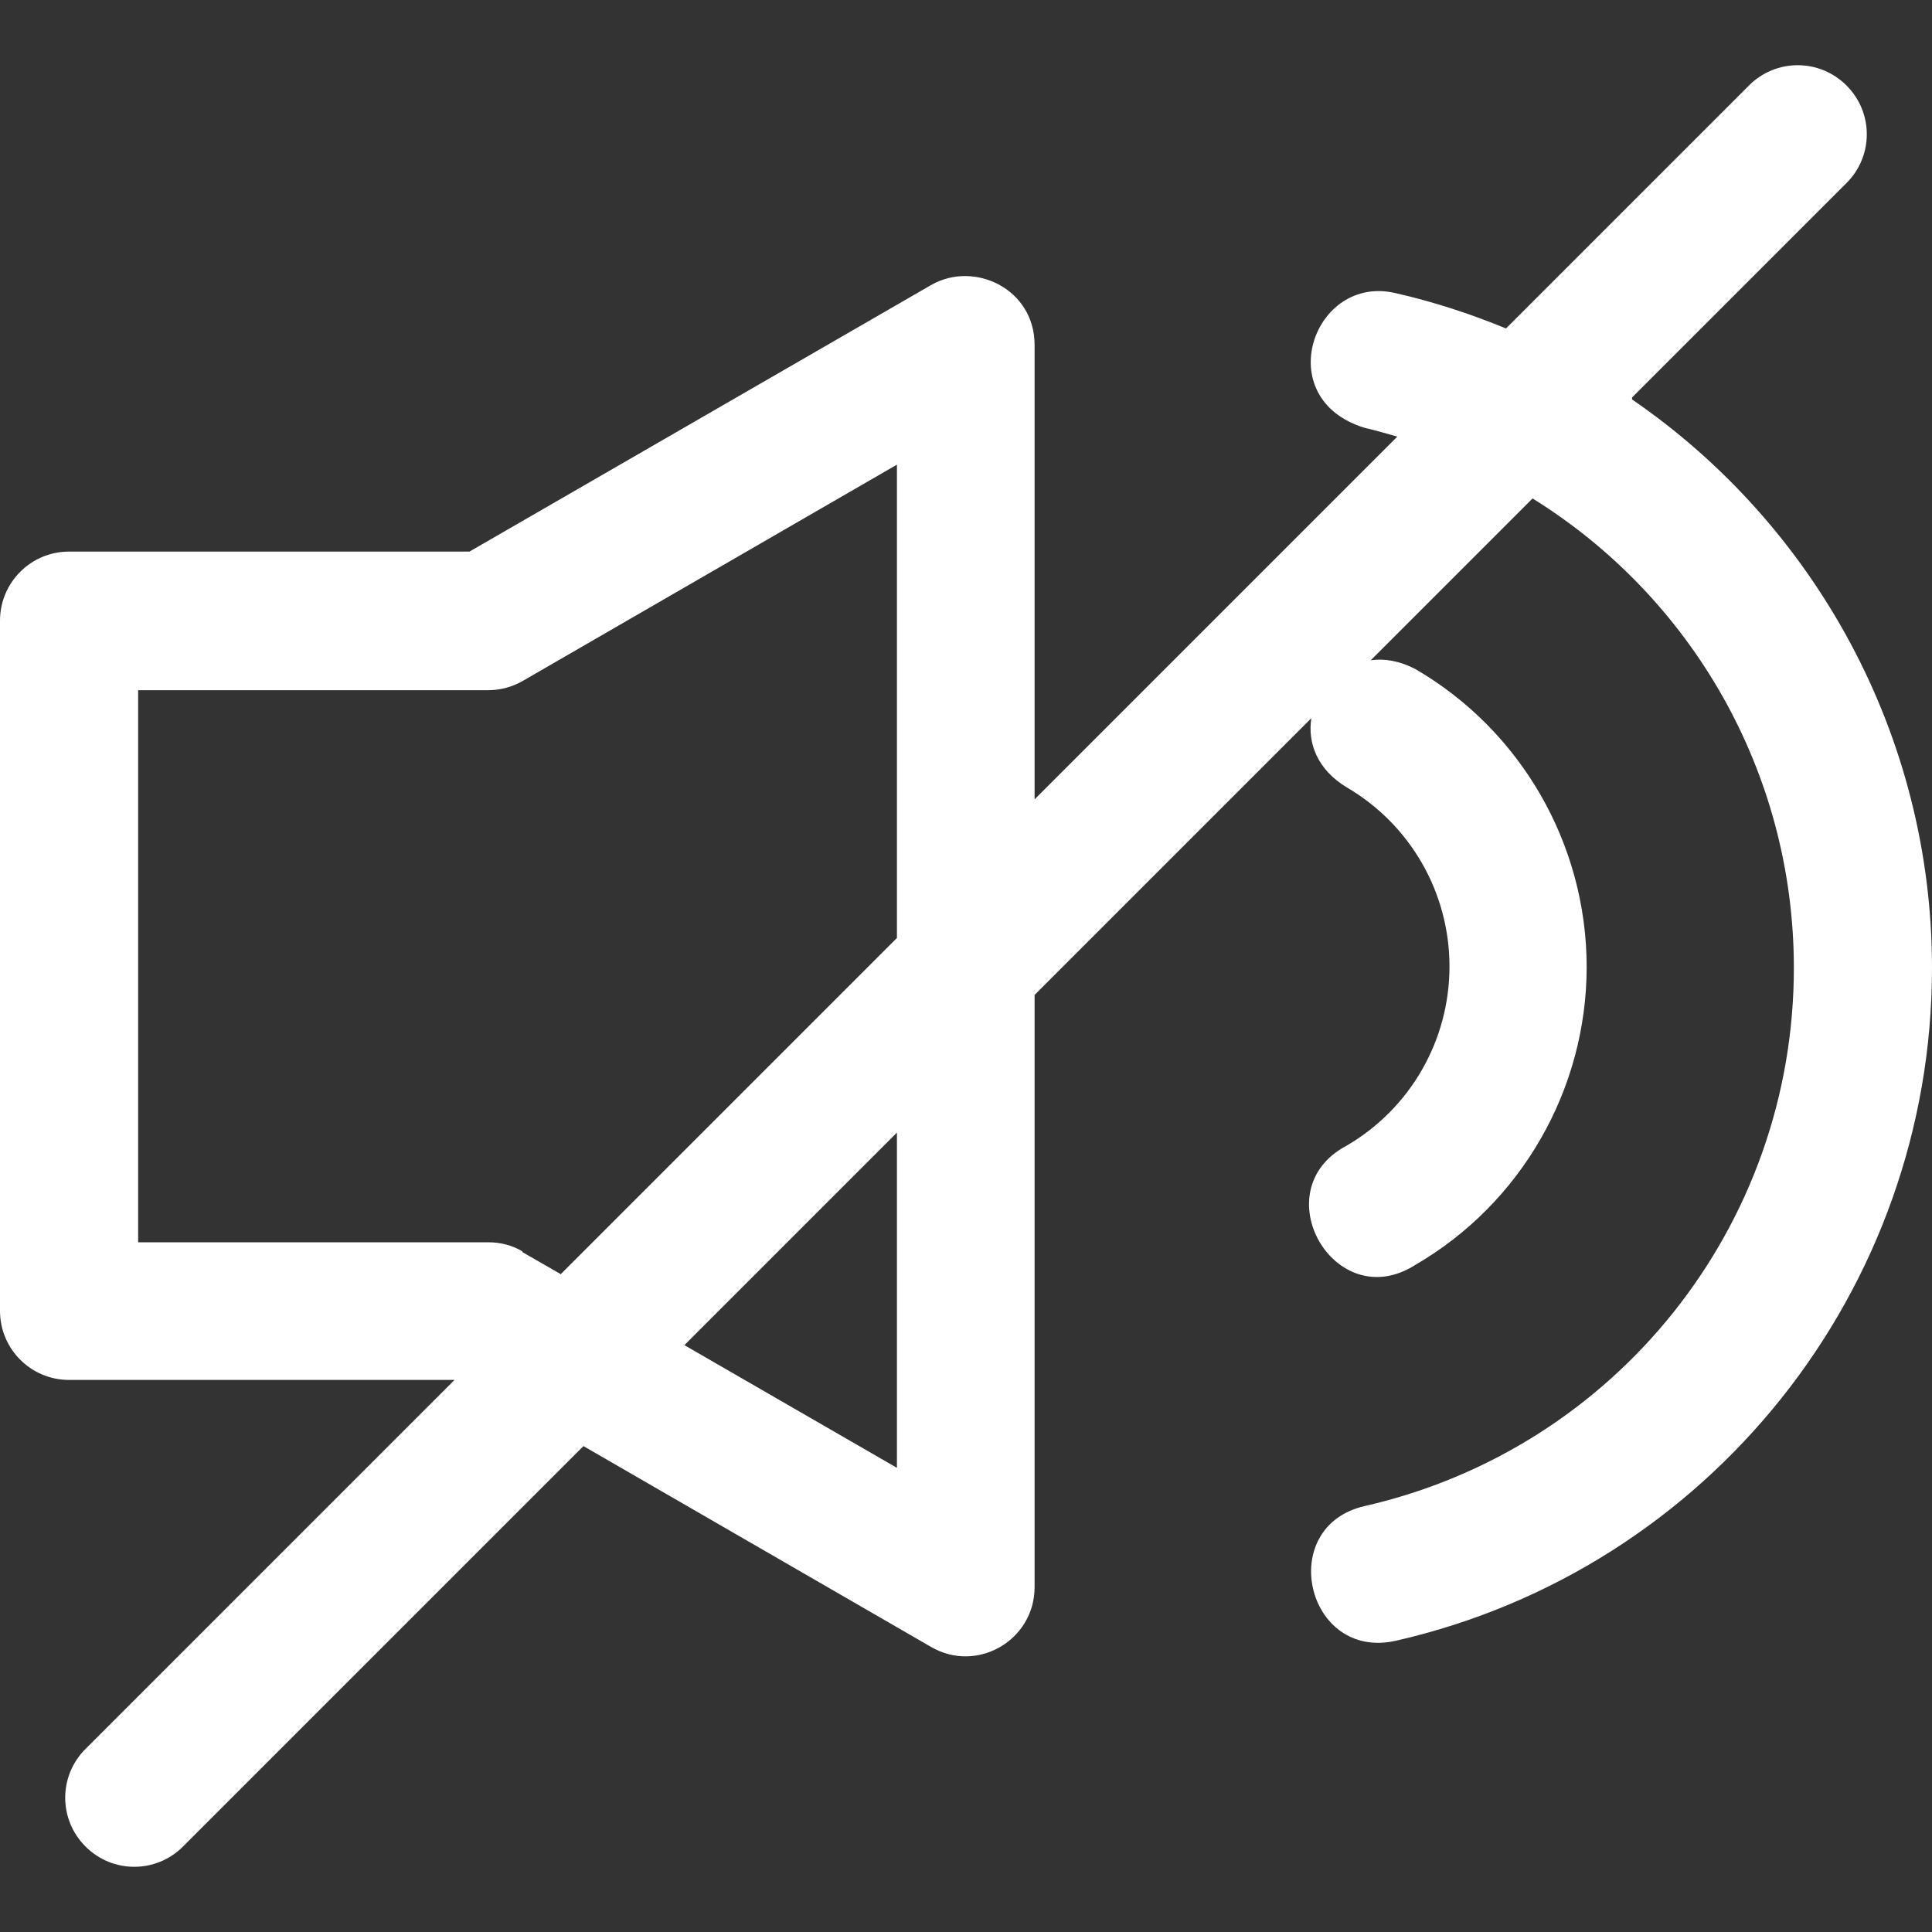 <?xml version="1.0" encoding="UTF-8"?>
<svg id="Layer_2" data-name="Layer 2" xmlns="http://www.w3.org/2000/svg" viewBox="0 0 40 40">
  <rect x="0" y="0" width="40" height="40" fill="#333333" stroke="none"/>
  <defs>
    <style>
      .cls-1 {
        fill: none;
      }

      .cls-2 {
        fill: #fff;
      }
    </style>
  </defs>
  <g id="Layer_1-2" data-name="Layer 1">
    <g>
      <path class="cls-2" d="m33.79,8.23l4.44-4.44c.56-.56.56-1.46,0-2.02h0c-.56-.56-1.46-.56-2.02,0l-5.03,5.03c-.73-.3-1.49-.55-2.28-.73-1.71-.41-2.62,2.19-.64,2.79.23.05.45.12.67.18l-7.51,7.51V7.14c0-1.16-1.25-1.75-2.14-1.24l-9.56,5.52H1.43c-.79,0-1.43.64-1.43,1.43v14.29c0,.79.64,1.43,1.43,1.43h7.98l-7.64,7.64c-.56.56-.56,1.46,0,2.02.56.56,1.46.56,2.02,0l8.29-8.29,7.2,4.16c.95.55,2.14-.14,2.14-1.24v-12.26l5.73-5.73c-.08.51.12,1.06.73,1.43,1.32.77,2.13,2.18,2.13,3.71s-.81,2.94-2.13,3.71c-1.74.92-.25,3.53,1.42,2.47,2.19-1.27,3.55-3.63,3.55-6.17s-1.36-4.9-3.55-6.17c-.33-.17-.64-.22-.92-.18l3.35-3.35c3.29,2.04,5.41,5.67,5.41,9.72,0,5.34-3.68,9.95-8.88,11.14-1.86.42-1.22,3.21.64,2.79,6.49-1.48,11.1-7.27,11.1-13.93,0-4.81-2.42-9.17-6.21-11.77ZM10.82,25.91c-.22-.13-.46-.19-.71-.19H2.86v-11.43h7.25c.25,0,.5-.07.71-.19l7.75-4.48v9.8l-6.96,6.96-.8-.46Zm7.75,4.48l-4.4-2.54,4.4-4.4v6.93Z"/>
      <rect class="cls-1" width="40" height="40"/>
    </g>
  </g>
</svg>
